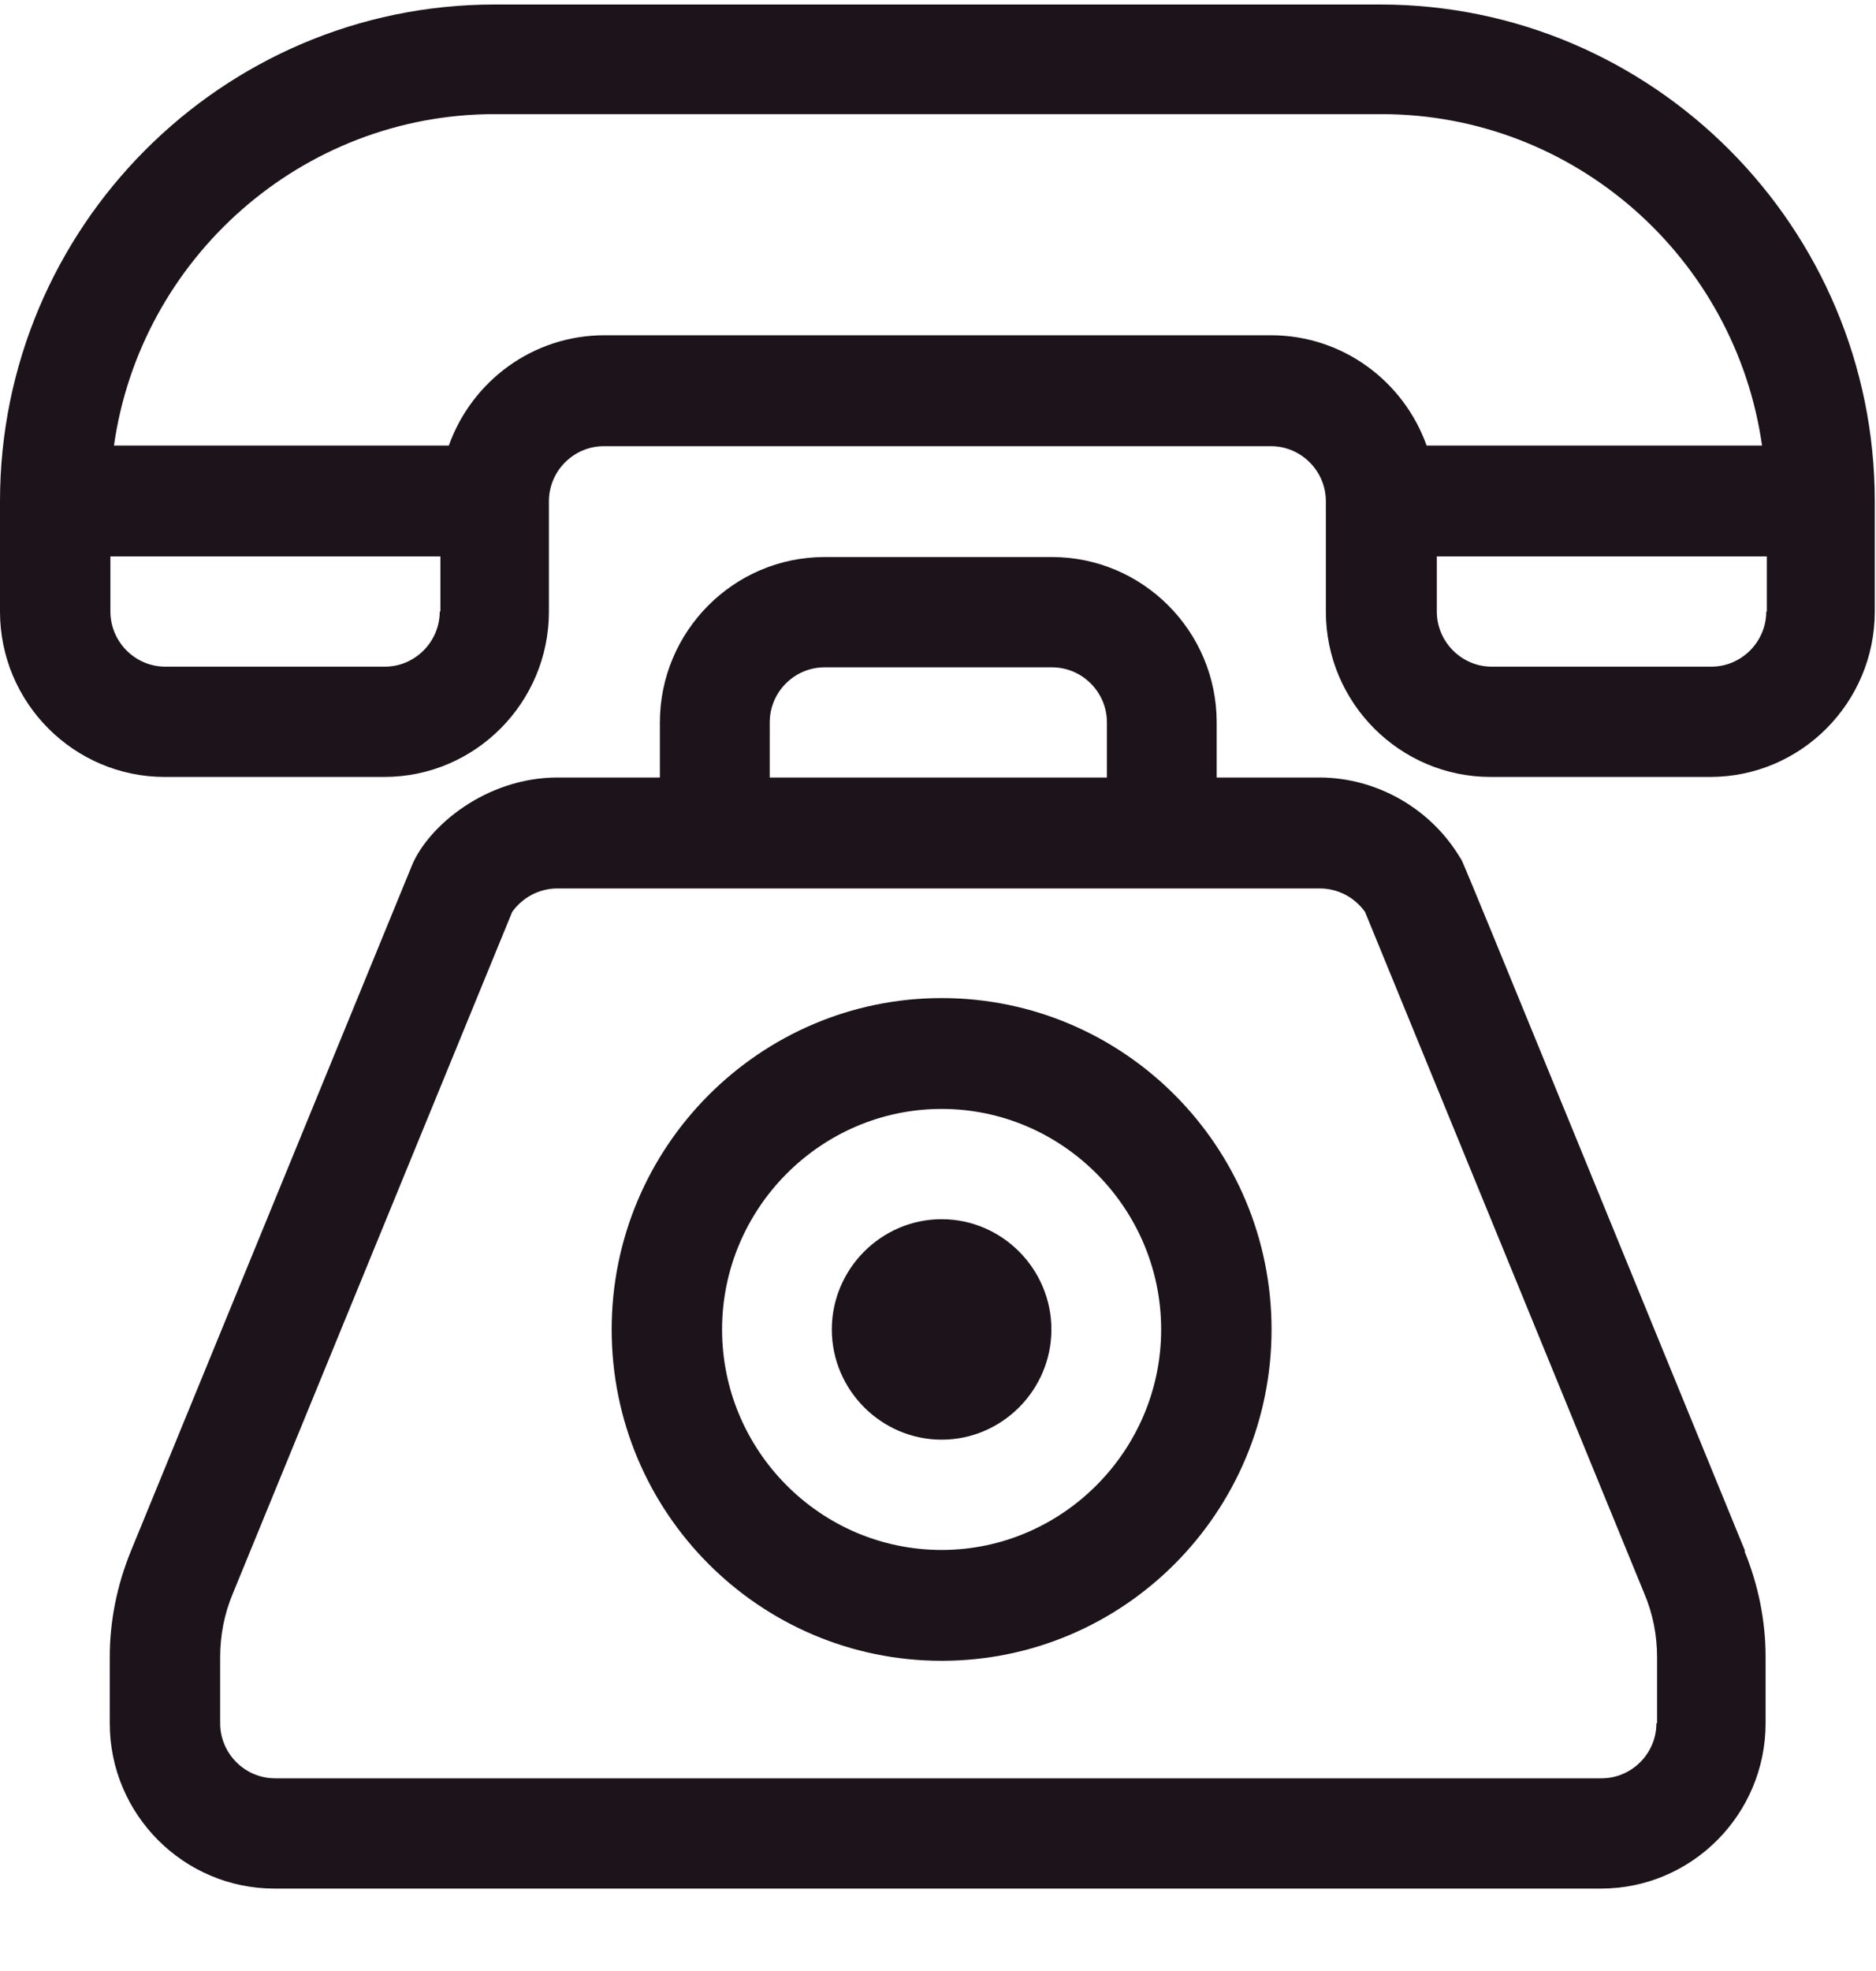 <?xml version="1.0" encoding="UTF-8"?> <svg xmlns="http://www.w3.org/2000/svg" width="20" height="21" viewBox="0 0 20 21" fill="none"><g clip-path="url(#clip0_1_118)"><path d="M14.727 0.048H5.273C2.367 0.048 0 2.423 0 5.341V6.516C0 7.49 0.791 8.278 1.756 8.278H4.096C5.068 8.278 5.852 7.484 5.852 6.516V5.341C5.852 5.018 6.116 4.754 6.437 4.754H13.55C13.871 4.754 14.135 5.018 14.135 5.341V6.516C14.135 7.49 14.926 8.278 15.891 8.278H18.232C19.203 8.278 19.987 7.484 19.987 6.516V5.341C19.987 2.423 17.621 0.048 14.714 0.048H14.727ZM4.688 6.516C4.688 6.838 4.424 7.103 4.103 7.103H1.762C1.441 7.103 1.177 6.838 1.177 6.516V5.928H4.695V6.516H4.688ZM13.556 3.572H6.444C5.678 3.572 5.029 4.063 4.785 4.747H1.215C1.498 2.753 3.215 1.216 5.273 1.216H14.727C16.791 1.216 18.502 2.753 18.785 4.747H15.209C14.965 4.063 14.315 3.572 13.55 3.572H13.556ZM18.83 6.516C18.83 6.838 18.566 7.103 18.244 7.103H15.903C15.582 7.103 15.318 6.838 15.318 6.516V5.928H18.836V6.516H18.83Z" fill="#1C141A"></path><path d="M18.605 16.527C15.415 8.736 15.601 9.194 15.569 9.143C15.254 8.613 14.675 8.284 14.064 8.284H12.971V7.697C12.971 6.722 12.18 5.935 11.215 5.935H8.791C7.82 5.935 7.035 6.729 7.035 7.697V8.284H5.942C5.183 8.284 4.566 8.801 4.392 9.22L1.395 16.527C1.248 16.888 1.17 17.269 1.17 17.656V18.36C1.17 19.335 1.961 20.122 2.926 20.122H17.067C18.039 20.122 18.823 19.328 18.823 18.36V17.656C18.823 17.269 18.746 16.888 18.598 16.527H18.605ZM8.206 7.697C8.206 7.374 8.469 7.11 8.791 7.11H11.215C11.537 7.11 11.801 7.374 11.801 7.697V8.284H8.206V7.697ZM17.659 18.36C17.659 18.683 17.395 18.947 17.074 18.947H2.932C2.611 18.947 2.347 18.683 2.347 18.36V17.656C2.347 17.424 2.392 17.192 2.482 16.979L5.46 9.717C5.569 9.562 5.749 9.466 5.942 9.466H14.071C14.264 9.466 14.444 9.562 14.553 9.717L17.53 16.979C17.621 17.192 17.666 17.424 17.666 17.656V18.36H17.659Z" fill="#1C141A"></path><path d="M10.039 10.634C8.103 10.634 6.521 12.215 6.521 14.165C6.521 16.114 8.096 17.695 10.039 17.695C11.981 17.695 13.556 16.114 13.556 14.165C13.556 12.215 11.981 10.634 10.039 10.634ZM10.039 16.514C8.746 16.514 7.698 15.455 7.698 14.165C7.698 12.873 8.752 11.815 10.039 11.815C11.325 11.815 12.379 12.873 12.379 14.165C12.379 15.455 11.325 16.514 10.039 16.514Z" fill="#1C141A"></path><path d="M10.039 12.99C9.396 12.99 8.868 13.519 8.868 14.165C8.868 14.81 9.396 15.339 10.039 15.339C10.682 15.339 11.209 14.81 11.209 14.165C11.209 13.519 10.682 12.99 10.039 12.99Z" fill="#1C141A"></path></g><defs><clipPath id="clip0_1_118"><rect width="20" height="20.074" fill="white" transform="translate(0 0.048)"></rect></clipPath></defs></svg> 